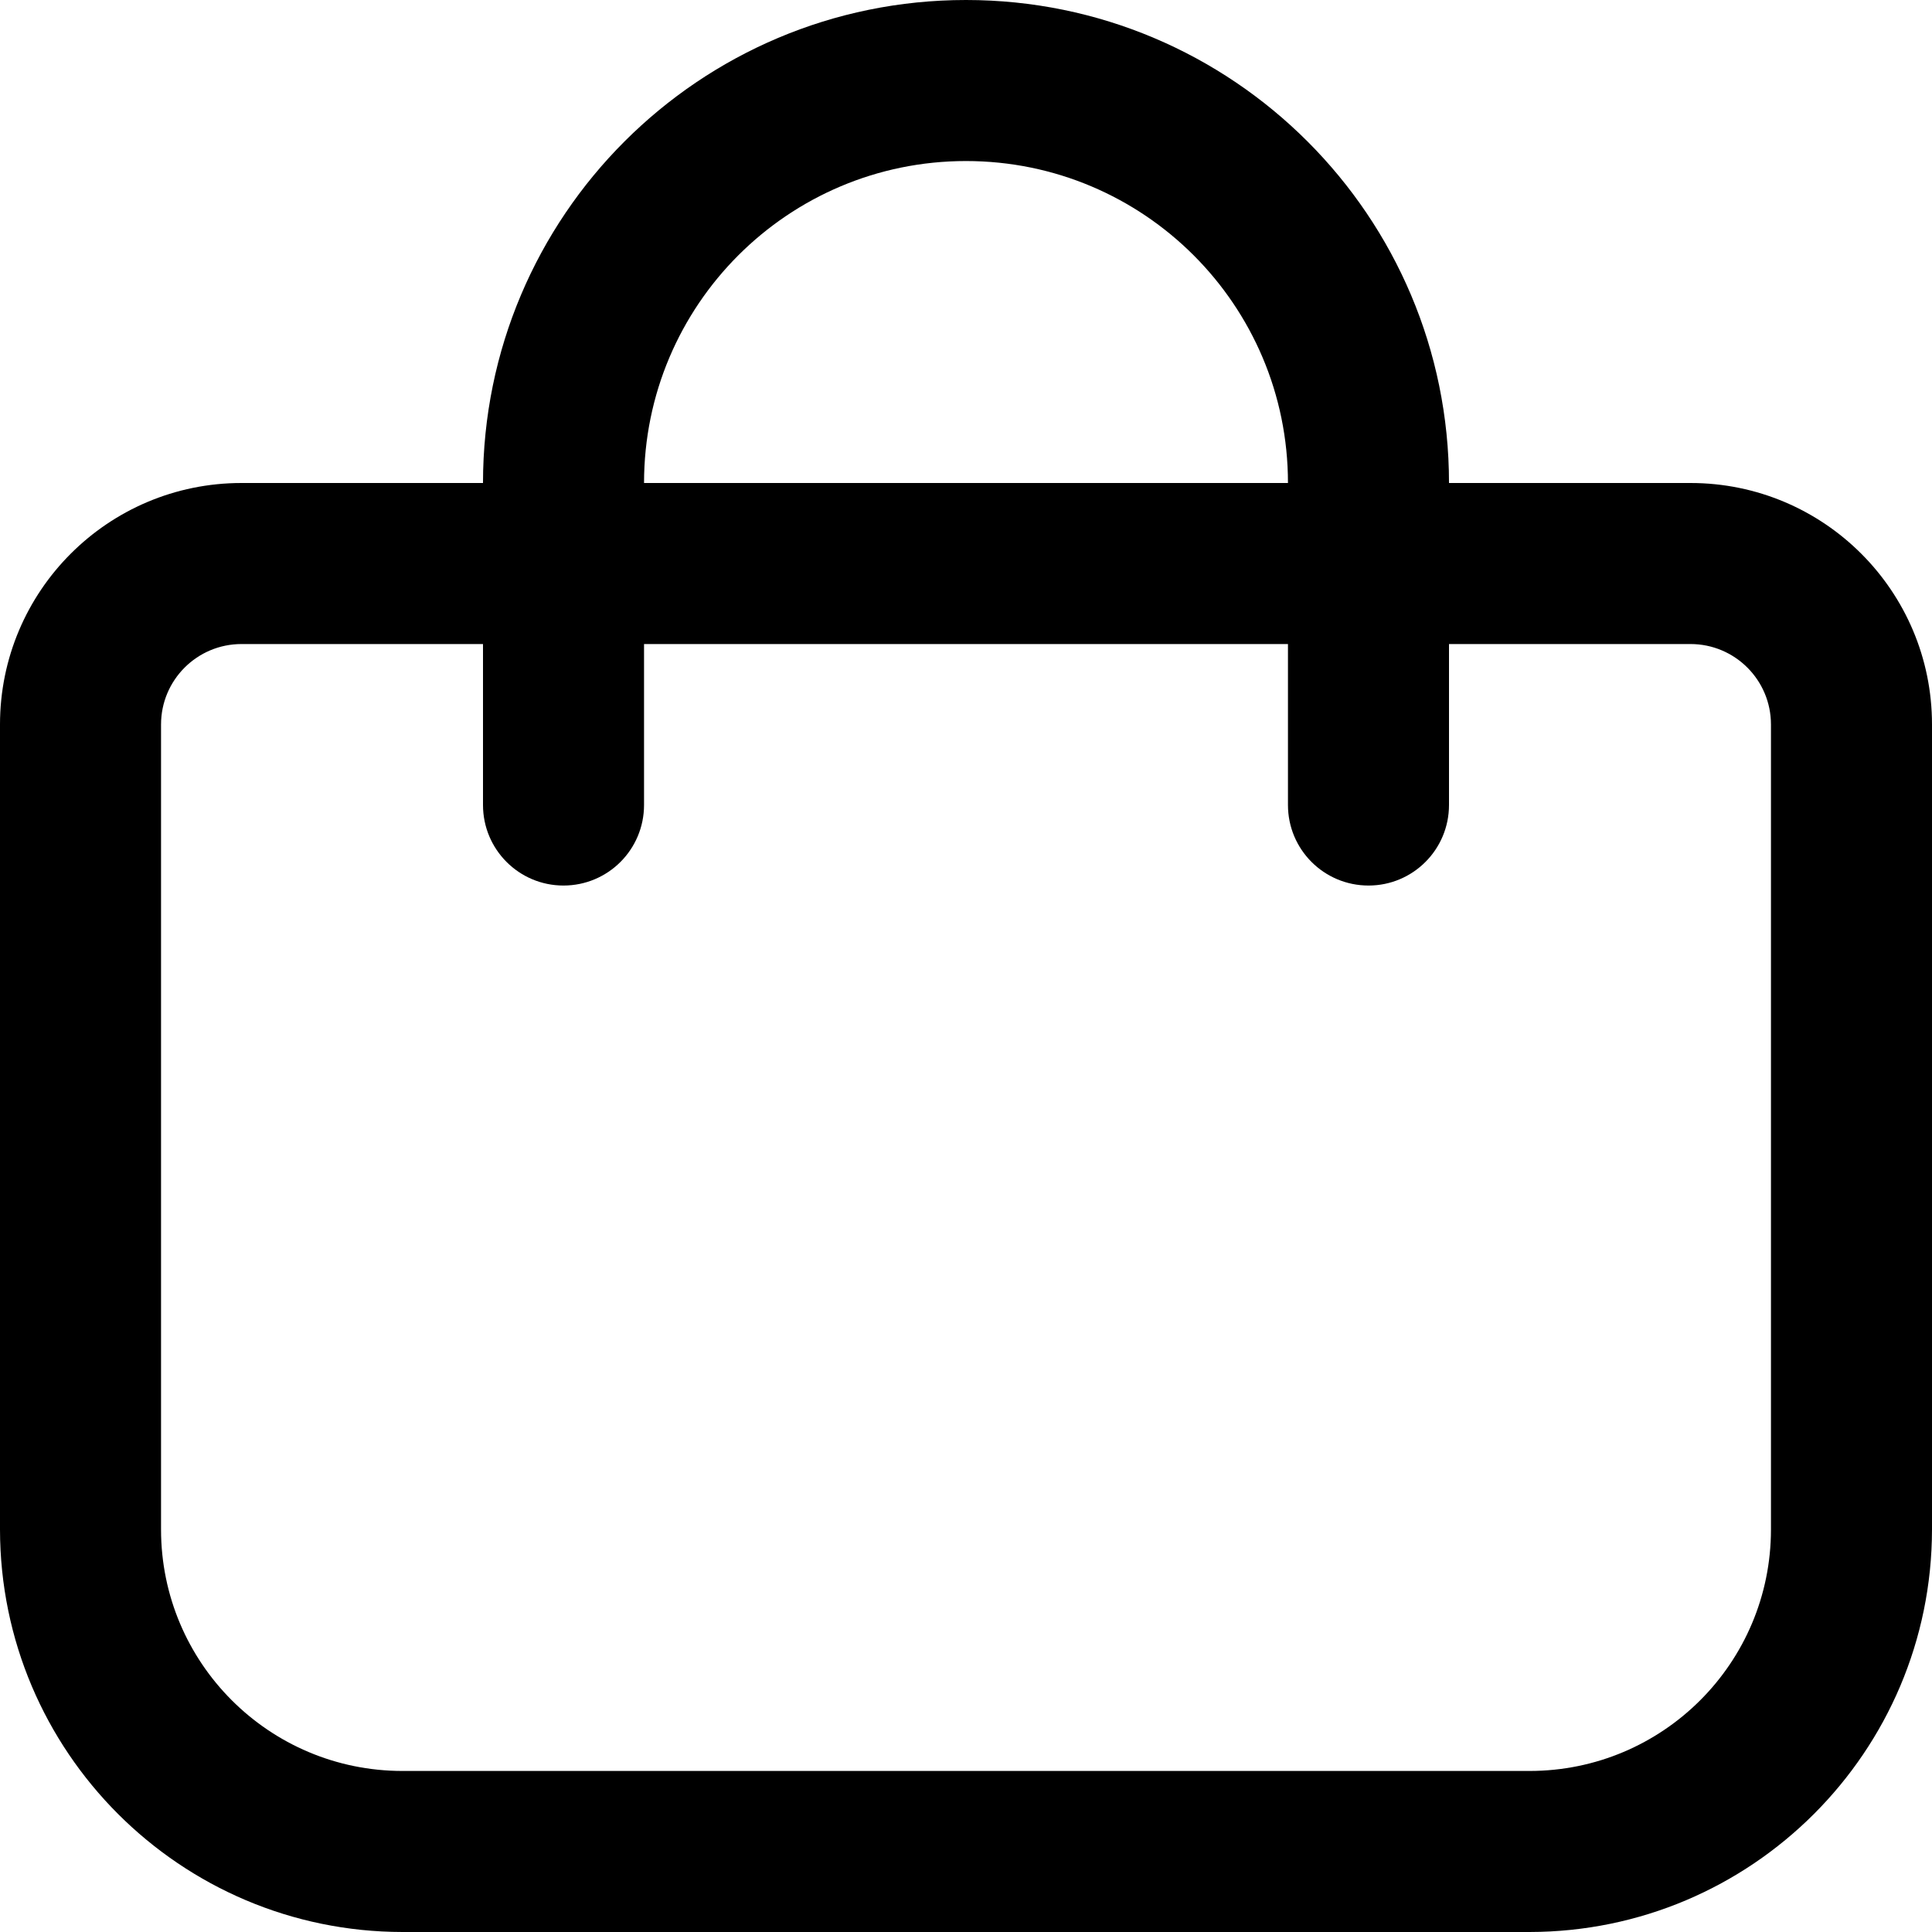 <svg width="17" height="17" viewBox="0 0 17 17" fill="none" xmlns="http://www.w3.org/2000/svg">
<path fill-rule="evenodd" clip-rule="evenodd" d="M14.875 4.25H12.75C12.75 1.903 10.847 0 8.5 0C6.153 0 4.25 1.903 4.25 4.25H2.125C0.951 4.25 0 5.201 0 6.375V13.458C0.002 15.413 1.587 16.998 3.542 17H13.458C15.413 16.998 16.998 15.413 17 13.458V6.375C17 5.201 16.049 4.25 14.875 4.25ZM8.5 1.417C10.065 1.417 11.333 2.685 11.333 4.25H5.667C5.667 2.685 6.935 1.417 8.5 1.417ZM13.458 15.583C14.632 15.583 15.583 14.632 15.583 13.458V6.375C15.583 5.984 15.266 5.667 14.875 5.667H12.75V7.083C12.75 7.475 12.433 7.792 12.042 7.792C11.65 7.792 11.333 7.475 11.333 7.083V5.667H5.667V7.083C5.667 7.475 5.35 7.792 4.958 7.792C4.567 7.792 4.25 7.475 4.25 7.083V5.667H2.125C1.734 5.667 1.417 5.984 1.417 6.375V13.458C1.417 14.632 2.368 15.583 3.542 15.583H13.458Z" fill="black"/>
</svg>
